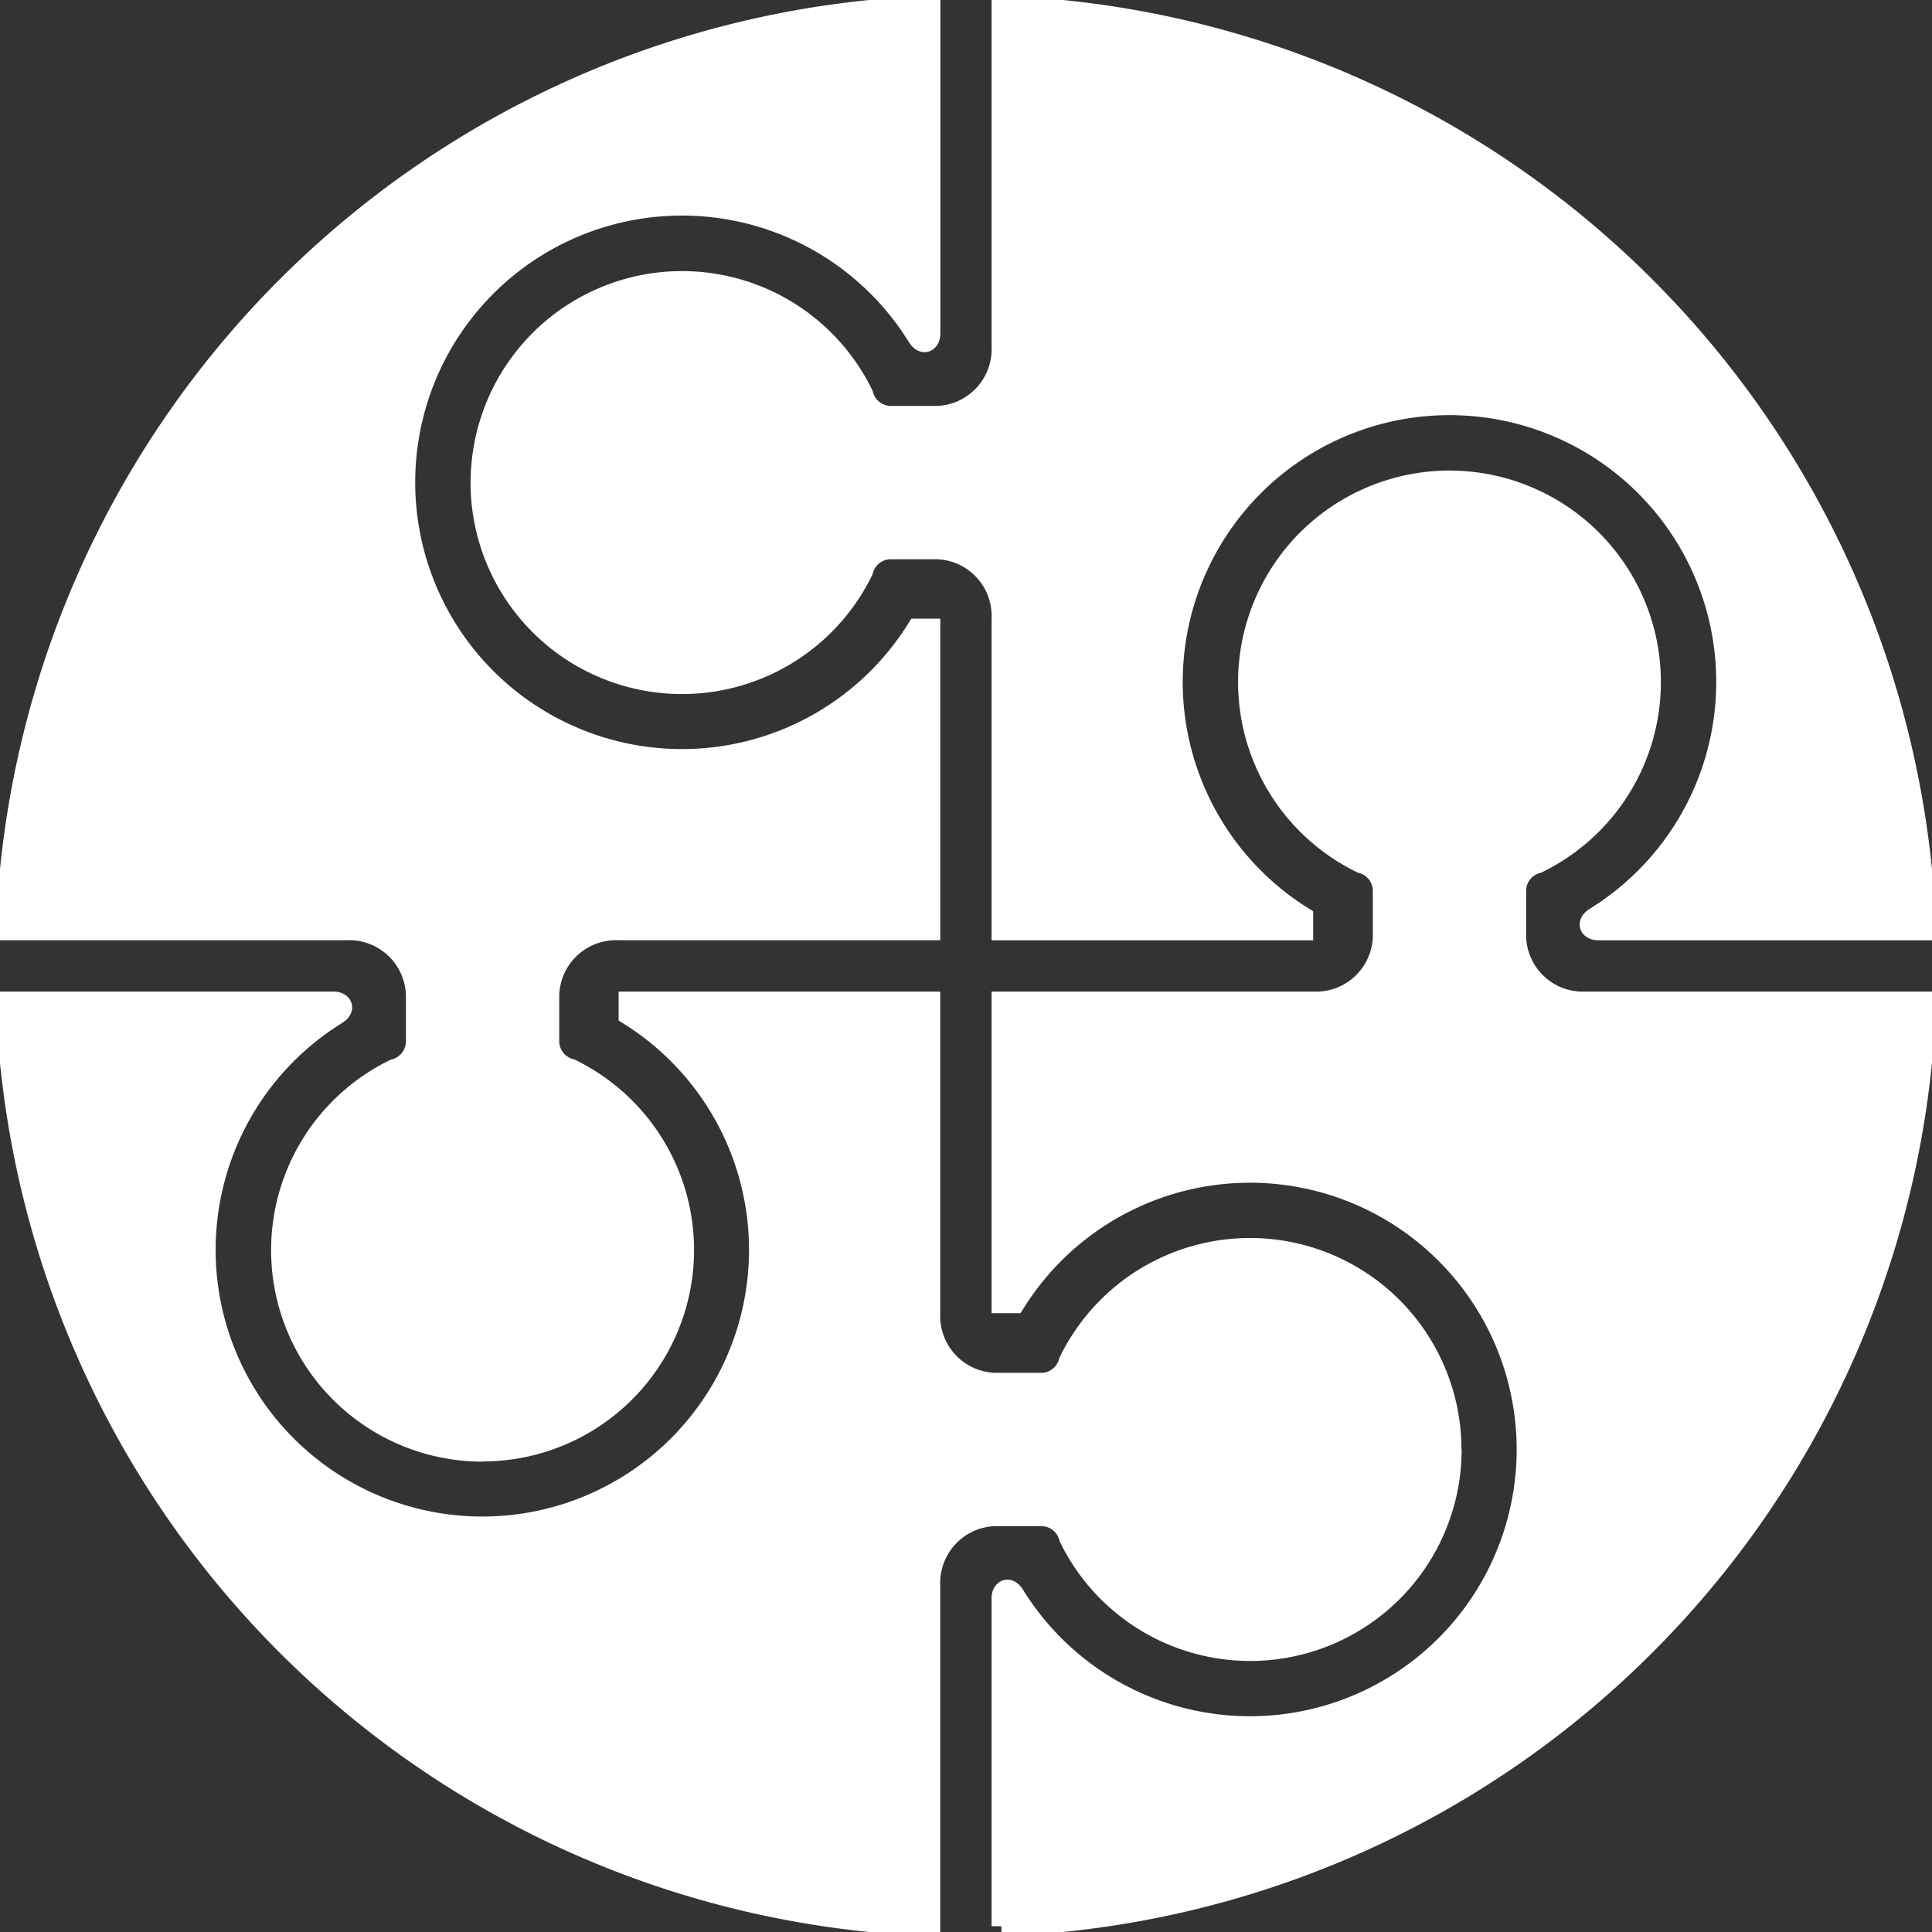 <?xml version="1.0" encoding="utf-8"?>
<svg id="Group_157" data-name="Group 157" xmlns="http://www.w3.org/2000/svg" xmlns:xlink="http://www.w3.org/1999/xlink" width="30.999" height="30.999" viewBox="0 0 30.999 30.999">
  <rect x="0" y="0" width="30.999" height="30.999" fill="#333333" stroke="none"/>
  <defs>
    <clipPath id="clip-path">
      <rect id="Rectangle_136" data-name="Rectangle 136" width="30.999" height="30.999" fill="#fff"/>
    </clipPath>
  </defs>
  <g id="Group_84" data-name="Group 84" transform="translate(0 0)" clip-path="url(#clip-path)">
    <path id="Path_732" data-name="Path 732" d="M7.816,23.363a3.233,3.233,0,0,0,1.415-6.14.459.459,0,0,1-.345-.426v-.754A1.071,1.071,0,0,1,10,15H15v-4.84h-.216a4.44,4.44,0,1,1,0-4.694c.1.17.217.094.217-.037V.167A15.418,15.418,0,0,0,.166,15H5.635a1.071,1.071,0,0,1,1.111,1.039V16.8a.459.459,0,0,1-.345.426,3.233,3.233,0,0,0,1.415,6.14" transform="translate(-0.073 -0.074)" fill="#fff"/>
    <path id="Path_733" data-name="Path 733" d="M7.816,23.363a3.233,3.233,0,0,0,1.415-6.14.459.459,0,0,1-.345-.426v-.754A1.071,1.071,0,0,1,10,15H15v-4.84h-.216a4.44,4.44,0,1,1,0-4.694c.1.17.217.094.217-.037V.167A15.418,15.418,0,0,0,.166,15H5.635a1.071,1.071,0,0,1,1.111,1.039V16.8a.459.459,0,0,1-.345.426,3.233,3.233,0,0,0,1.415,6.14" transform="translate(-0.073 -0.074)" fill="#fff" stroke="#fff" stroke-miterlimit="10" stroke-width="0.32"/>
    <path id="Path_734" data-name="Path 734" d="M23.363,36.006a3.233,3.233,0,0,0-6.14-1.415.46.46,0,0,1-.426.345h-.754A1.071,1.071,0,0,1,15,33.825V28.819h-4.84v.216a4.439,4.439,0,1,1-4.694,0c.17-.1.094-.216-.037-.216H.167A15.417,15.417,0,0,0,15,43.655V38.186a1.071,1.071,0,0,1,1.039-1.11H16.8a.459.459,0,0,1,.426.345,3.233,3.233,0,0,0,6.14-1.415" transform="translate(-0.074 -12.749)" fill="#fff"/>
    <path id="Path_735" data-name="Path 735" d="M23.363,36.006a3.233,3.233,0,0,0-6.14-1.415.46.46,0,0,1-.426.345h-.754A1.071,1.071,0,0,1,15,33.825V28.819h-4.84v.216a4.439,4.439,0,1,1-4.694,0c.17-.1.094-.216-.037-.216H.167A15.417,15.417,0,0,0,15,43.655V38.186a1.071,1.071,0,0,1,1.039-1.11H16.8a.459.459,0,0,1,.426.345,3.233,3.233,0,0,0,6.14-1.415" transform="translate(-0.074 -12.749)" fill="#fff" stroke="#fff" stroke-miterlimit="10" stroke-width="0.32"/>
    <path id="Path_736" data-name="Path 736" d="M36.006,13.827a3.234,3.234,0,0,0-1.415,6.141.459.459,0,0,1,.345.426v.754a1.07,1.07,0,0,1-1.11,1.039H28.819v4.84h.216a4.44,4.44,0,1,1,0,4.694c-.1-.17-.216-.094-.216.037v5.265A15.416,15.416,0,0,0,43.655,22.187H38.186a1.07,1.07,0,0,1-1.11-1.039v-.754a.459.459,0,0,1,.345-.426,3.234,3.234,0,0,0-1.415-6.141" transform="translate(-12.749 -6.117)" fill="#fff"/>
    <path id="Path_737" data-name="Path 737" d="M36.006,13.827a3.234,3.234,0,0,0-1.415,6.141.459.459,0,0,1,.345.426v.754a1.07,1.07,0,0,1-1.11,1.039H28.819v4.84h.216a4.44,4.44,0,1,1,0,4.694c-.1-.17-.216-.094-.216.037v5.265A15.416,15.416,0,0,0,43.655,22.187H38.186a1.07,1.07,0,0,1-1.11-1.039v-.754a.459.459,0,0,1,.345-.426,3.234,3.234,0,0,0-1.415-6.141" transform="translate(-12.749 -6.117)" fill="#fff" stroke="#fff" stroke-miterlimit="10" stroke-width="0.32"/>
    <path id="Path_738" data-name="Path 738" d="M13.827,7.816a3.233,3.233,0,0,0,6.14,1.415.46.46,0,0,1,.426-.345h.754A1.07,1.07,0,0,1,22.187,10V15h4.84v-.217a4.44,4.44,0,1,1,4.694,0c-.17.1-.094.217.037.217h5.265A15.417,15.417,0,0,0,22.187.166V5.635a1.07,1.07,0,0,1-1.039,1.111h-.754a.46.46,0,0,1-.426-.345,3.233,3.233,0,0,0-6.14,1.415" transform="translate(-6.117 -0.073)" fill="#fff"/>
    <path id="Path_739" data-name="Path 739" d="M13.827,7.816a3.233,3.233,0,0,0,6.14,1.415.46.46,0,0,1,.426-.345h.754A1.07,1.07,0,0,1,22.187,10V15h4.84v-.217a4.44,4.44,0,1,1,4.694,0c-.17.1-.094.217.037.217h5.265A15.417,15.417,0,0,0,22.187.166V5.635a1.07,1.07,0,0,1-1.039,1.111h-.754a.46.46,0,0,1-.426-.345,3.233,3.233,0,0,0-6.14,1.415" transform="translate(-6.117 -0.073)" fill="#fff" stroke="#fff" stroke-miterlimit="10" stroke-width="0.32"/>
  </g>
</svg>

